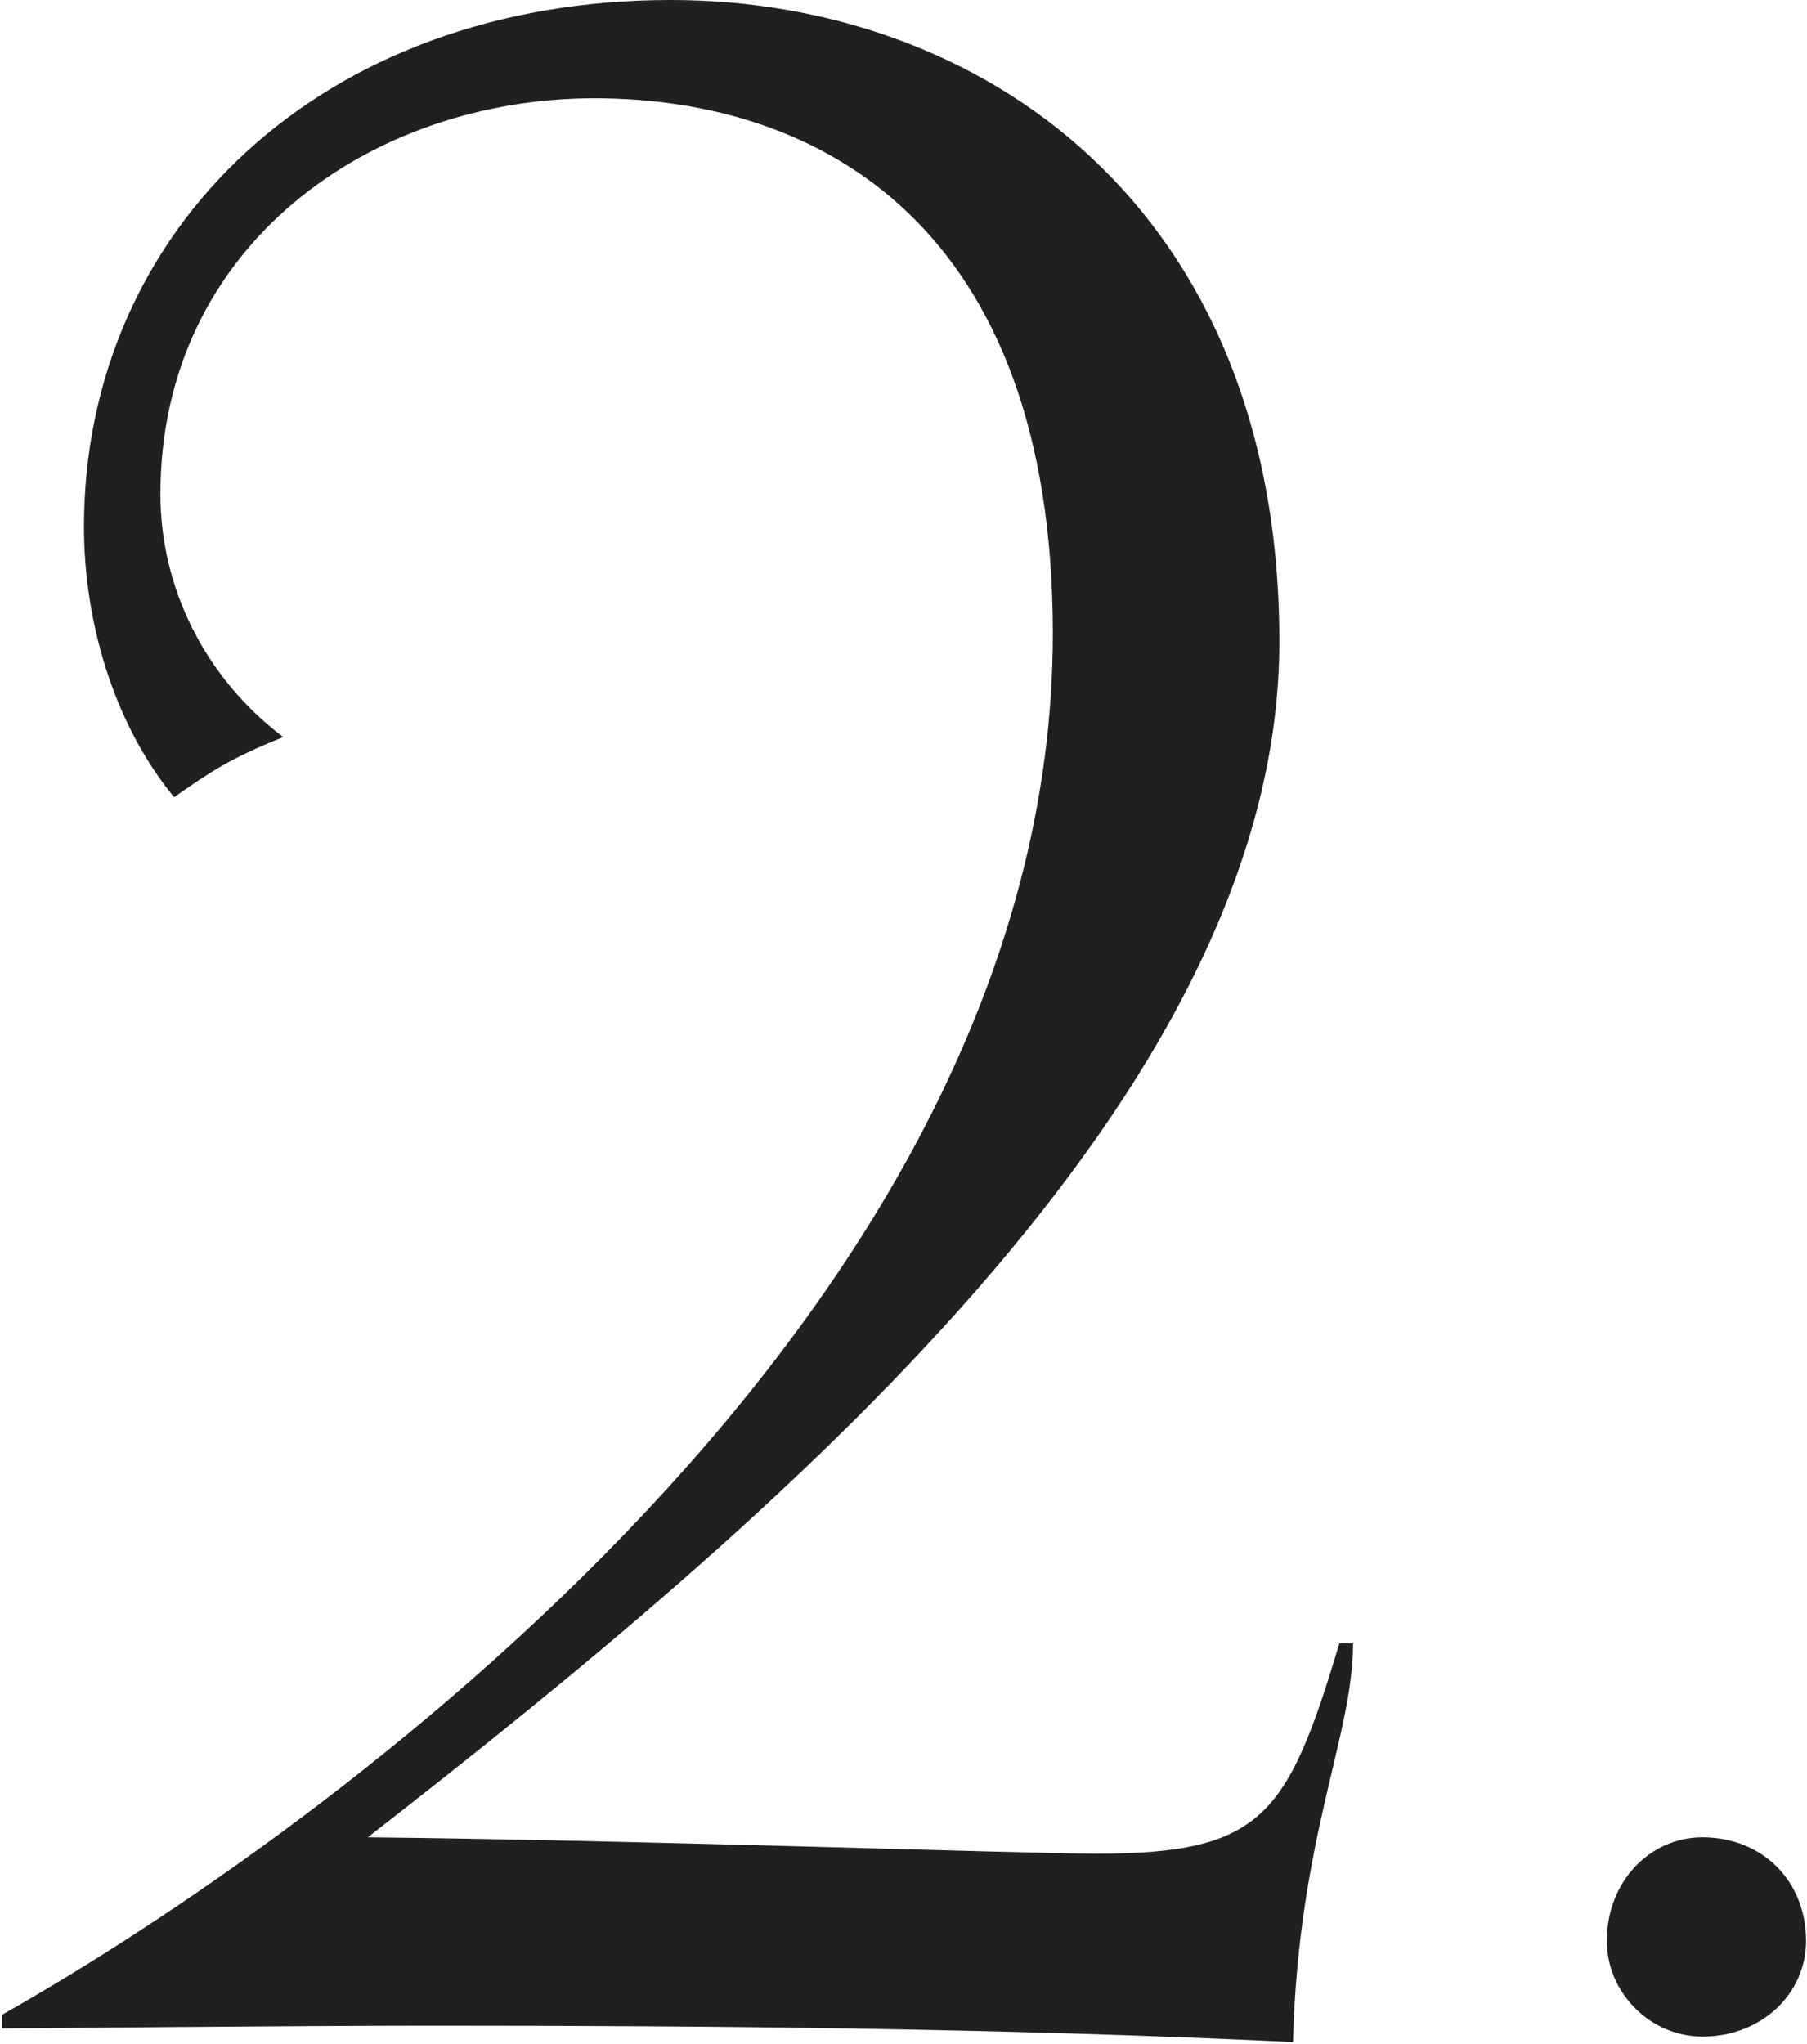 <svg xmlns="http://www.w3.org/2000/svg" width="199" height="225" viewBox="0 0 199 225"><g><g><path fill="#202020" d="M198.9 213.693c0-6.613-4.81-11.421-11.422-11.421-5.71 0-10.52 4.808-10.52 11.42 0 5.711 4.81 10.52 10.52 10.52 6.612 0 11.421-4.809 11.421-10.52zm-51.395-32.76c-5.711 18.934-8.416 23.142-26.75 23.142-7.814 0-51.094-1.503-80.248-1.803 44.783-34.864 100.385-81.75 100.385-131.642C140.892 22.542 107.832 0 73.87 0 35.398 0 9.249 25.247 9.249 58.007c0 9.918 3.006 21.339 9.92 29.754 3.906-2.705 6.01-4.207 12.021-6.612-8.716-6.612-13.525-16.53-13.525-26.749 0-27.35 23.143-43.58 47.788-43.58 24.946 0 50.493 14.126 50.493 58.908 0 74.838-81.15 132.544-115.713 152.08v1.502c3.607 0 31.859-.3 47.488-.3 31.558 0 63.116.3 94.674 1.803.601-22.541 6.612-33.662 6.612-43.88z"/></g></g></svg>